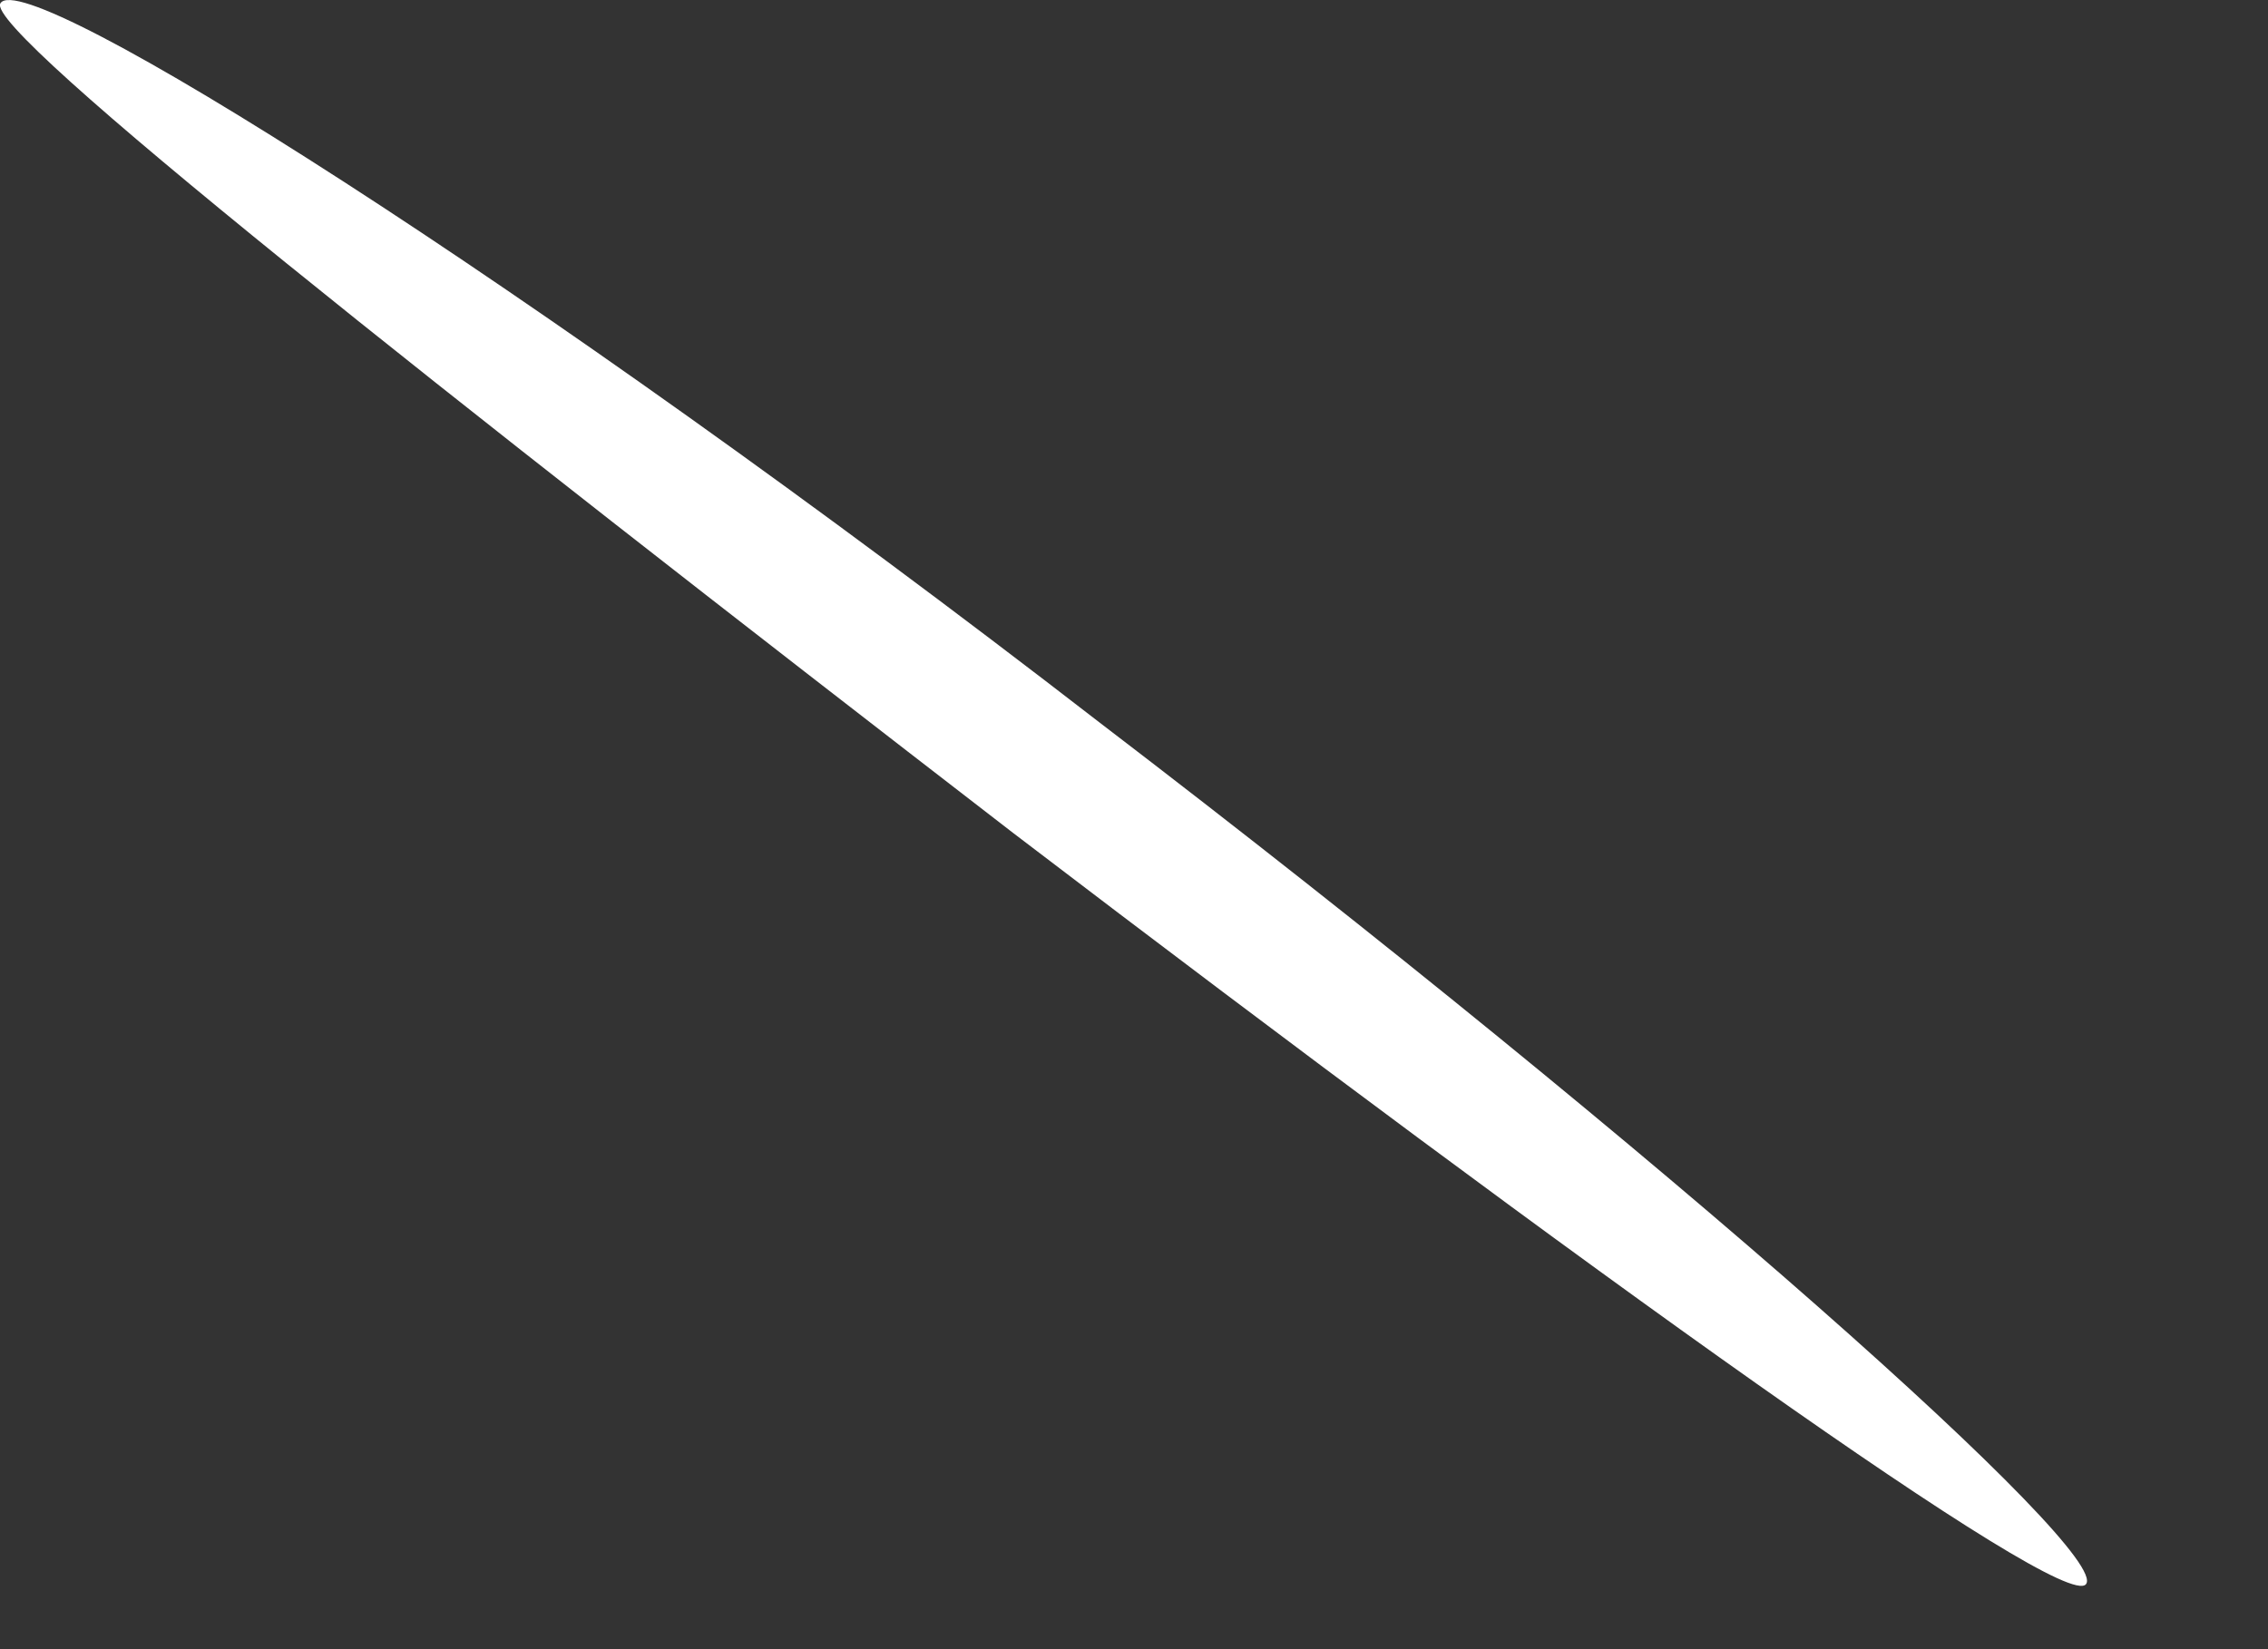 <?xml version="1.0" encoding="utf-8"?>
<svg xmlns="http://www.w3.org/2000/svg" fill="none" height="100%" overflow="visible" preserveAspectRatio="none" style="display: block;" viewBox="0 0 11 8" width="100%">
<rect x="0" y="0" width="11" height="8" fill="#333333" stroke="none"/>
<path d="M10.117 7.685C10.006 7.822 7.698 6.165 4.913 4.04C2.141 1.901 -0.082 0.146 0.002 0.016C0.12 -0.173 2.552 1.353 5.324 3.498C8.115 5.631 10.241 7.535 10.117 7.685Z" fill="white" id="Vector"/>
</svg>
